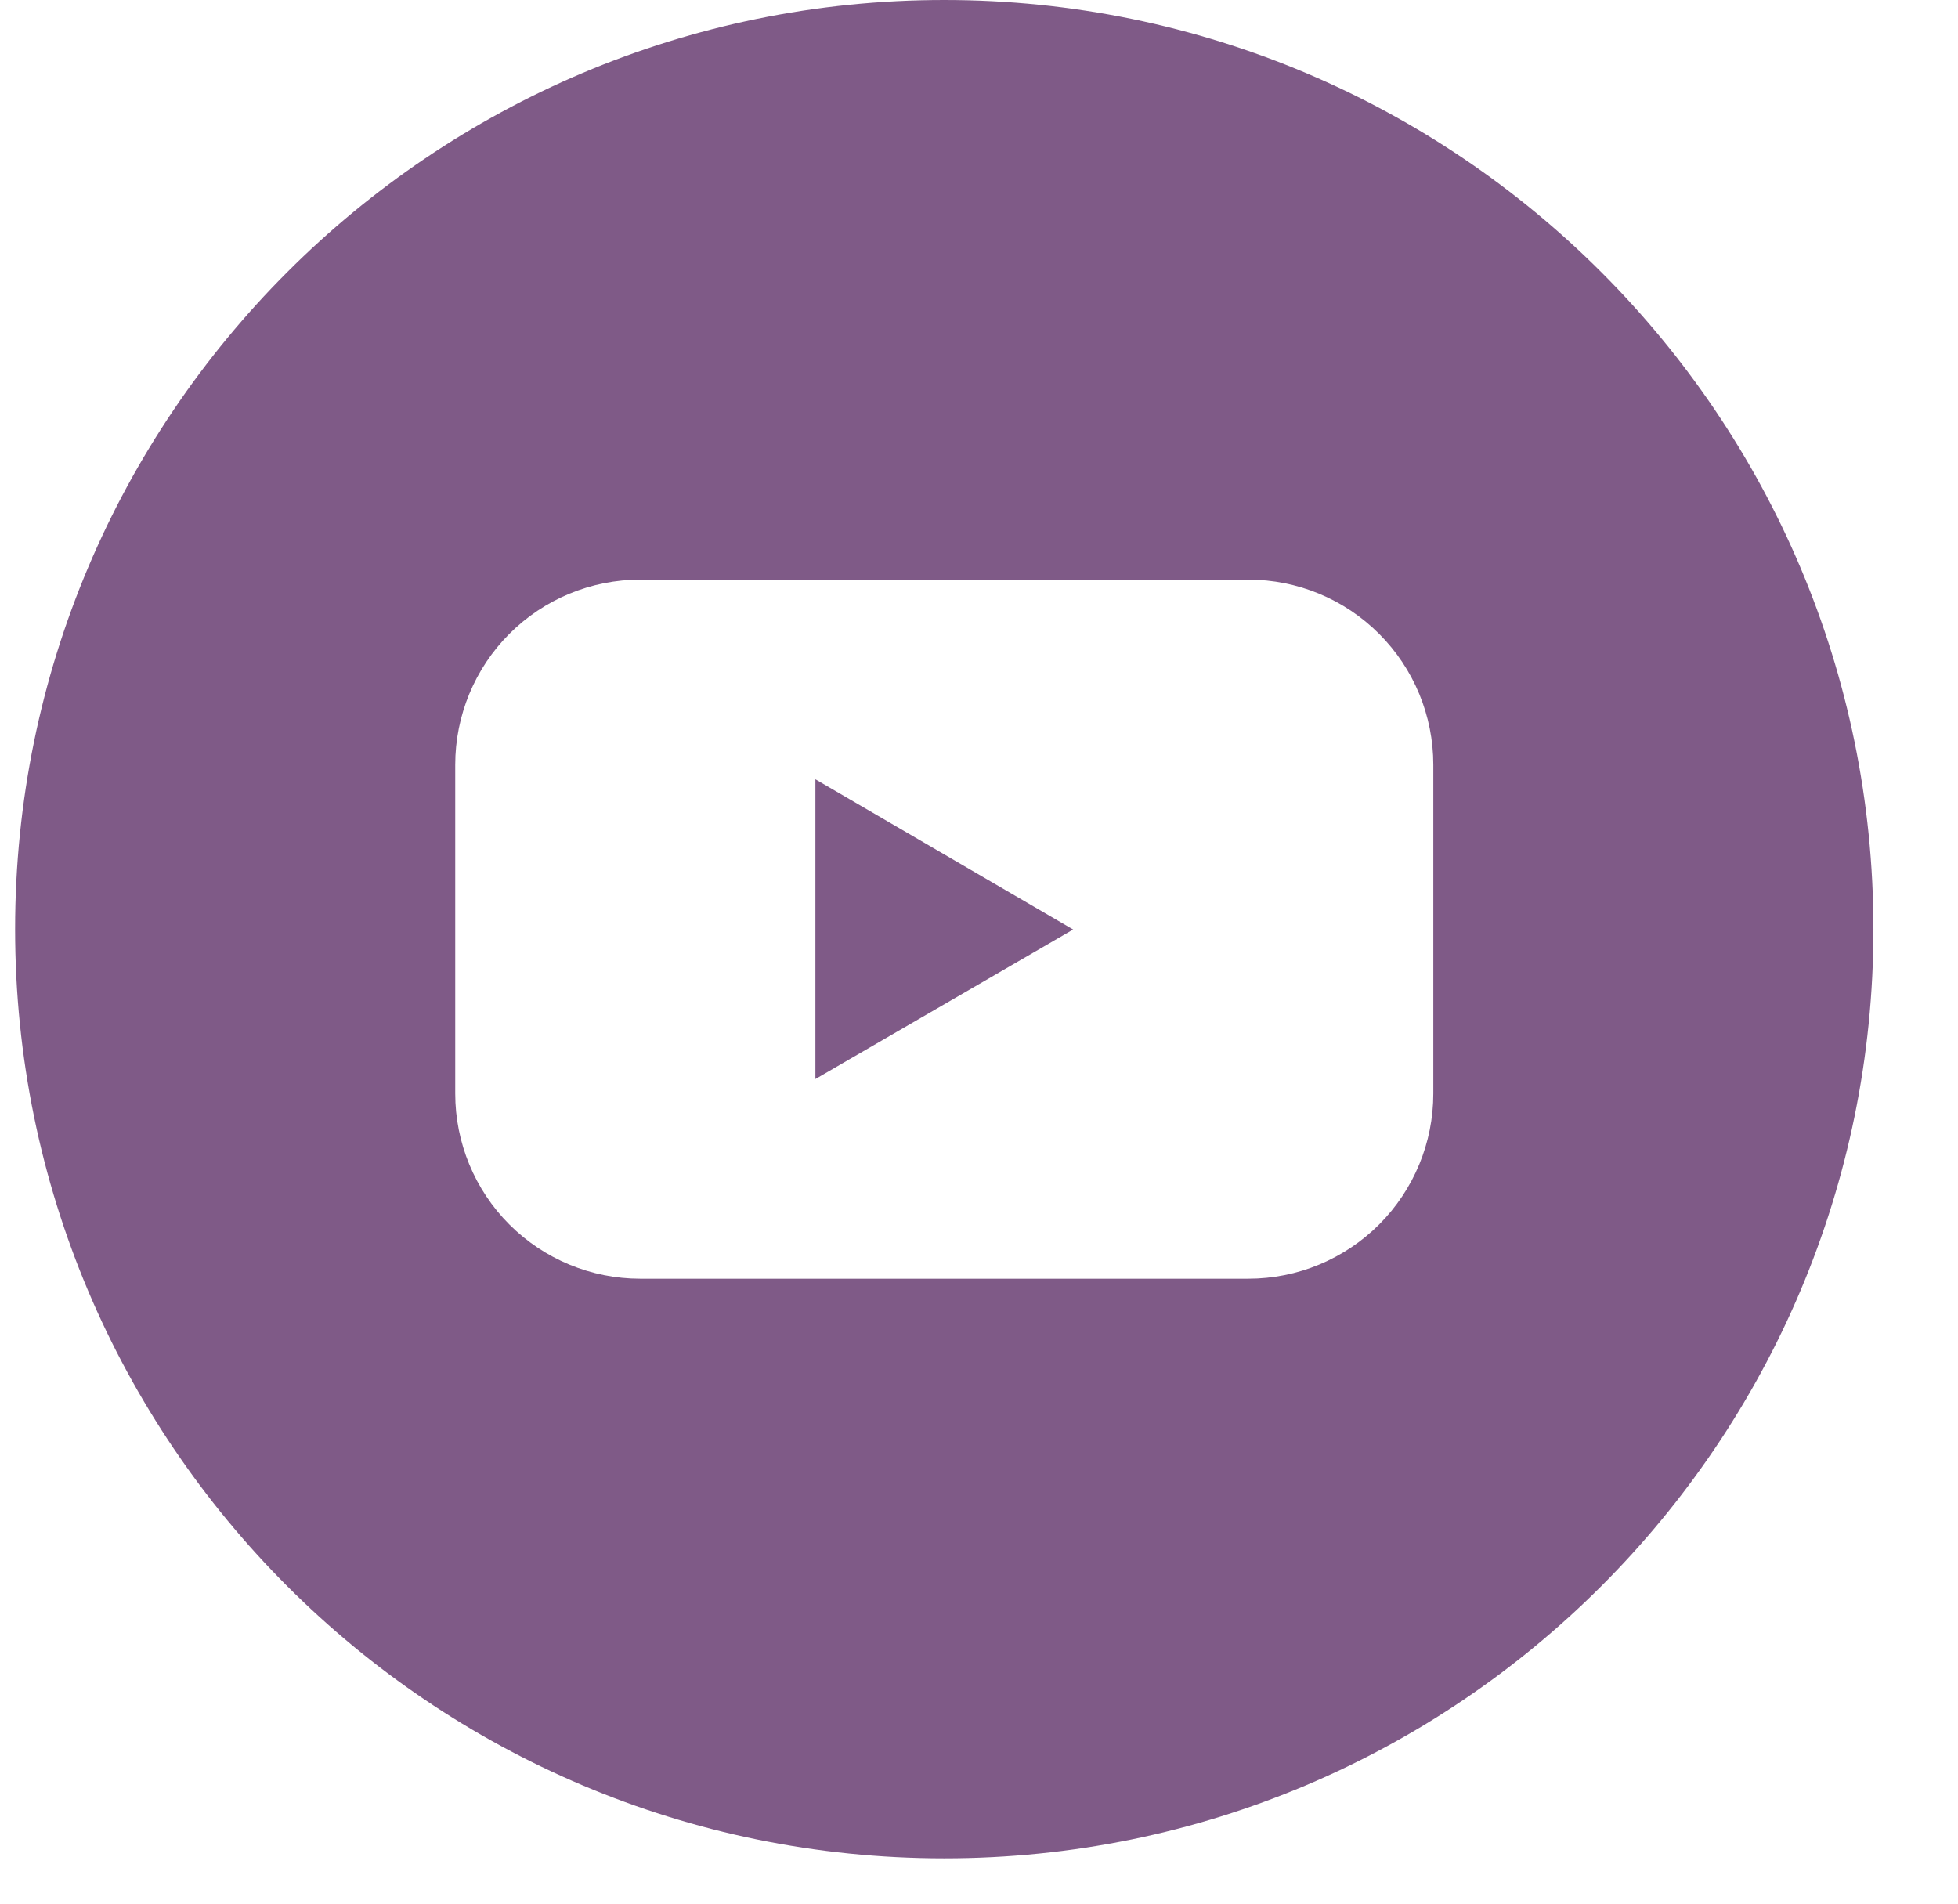 <?xml version="1.0" encoding="UTF-8"?> <svg xmlns="http://www.w3.org/2000/svg" xmlns:xlink="http://www.w3.org/1999/xlink" width="36px" height="35px" viewBox="0 0 36 35" version="1.1"><title>4E82ED86-B7B8-47E3-9B3B-095AD45D53F0</title><g id="Page-2" stroke="none" stroke-width="1" fill="none" fill-rule="evenodd"><g id="100_SOLUCION_no-integraciones" transform="translate(-1403, -9752)" fill="#7F5A87" fill-rule="nonzero"><g id="Group-29" transform="translate(258.25, 8957.5)"><g id="PIES/pie_1" transform="translate(103.75, 741.5)"><g id="Group-4" transform="translate(0, 49)"><g id="Group" transform="translate(998, 4)"><g id="youtube" transform="translate(43.278, 0)"><path d="M17.083,0 C26.518,0 34.167,7.648 34.167,17.083 C34.167,26.518 26.518,34.167 17.083,34.167 C7.648,34.167 0,26.518 0,17.083 C0,7.648 7.648,0 17.083,0 Z M22.674,10.657 L11.493,10.657 C10.591,10.657 9.725,11.015 9.087,11.654 C8.45,12.292 8.092,13.158 8.092,14.06 L8.092,14.06 L8.092,20.107 C8.092,21.009 8.45,21.875 9.087,22.513 C9.725,23.151 10.591,23.51 11.493,23.51 L11.493,23.51 L22.674,23.51 C23.576,23.51 24.441,23.151 25.079,22.513 C25.717,21.875 26.075,21.009 26.075,20.107 L26.075,20.107 L26.075,14.06 C26.075,13.158 25.717,12.292 25.079,11.654 C24.441,11.015 23.576,10.657 22.674,10.657 L22.674,10.657 Z M14.714,14.328 L19.453,17.09 L14.714,19.839 L14.714,14.328 Z" id="Combined-Shape"></path></g></g></g></g></g></g></g></svg> 